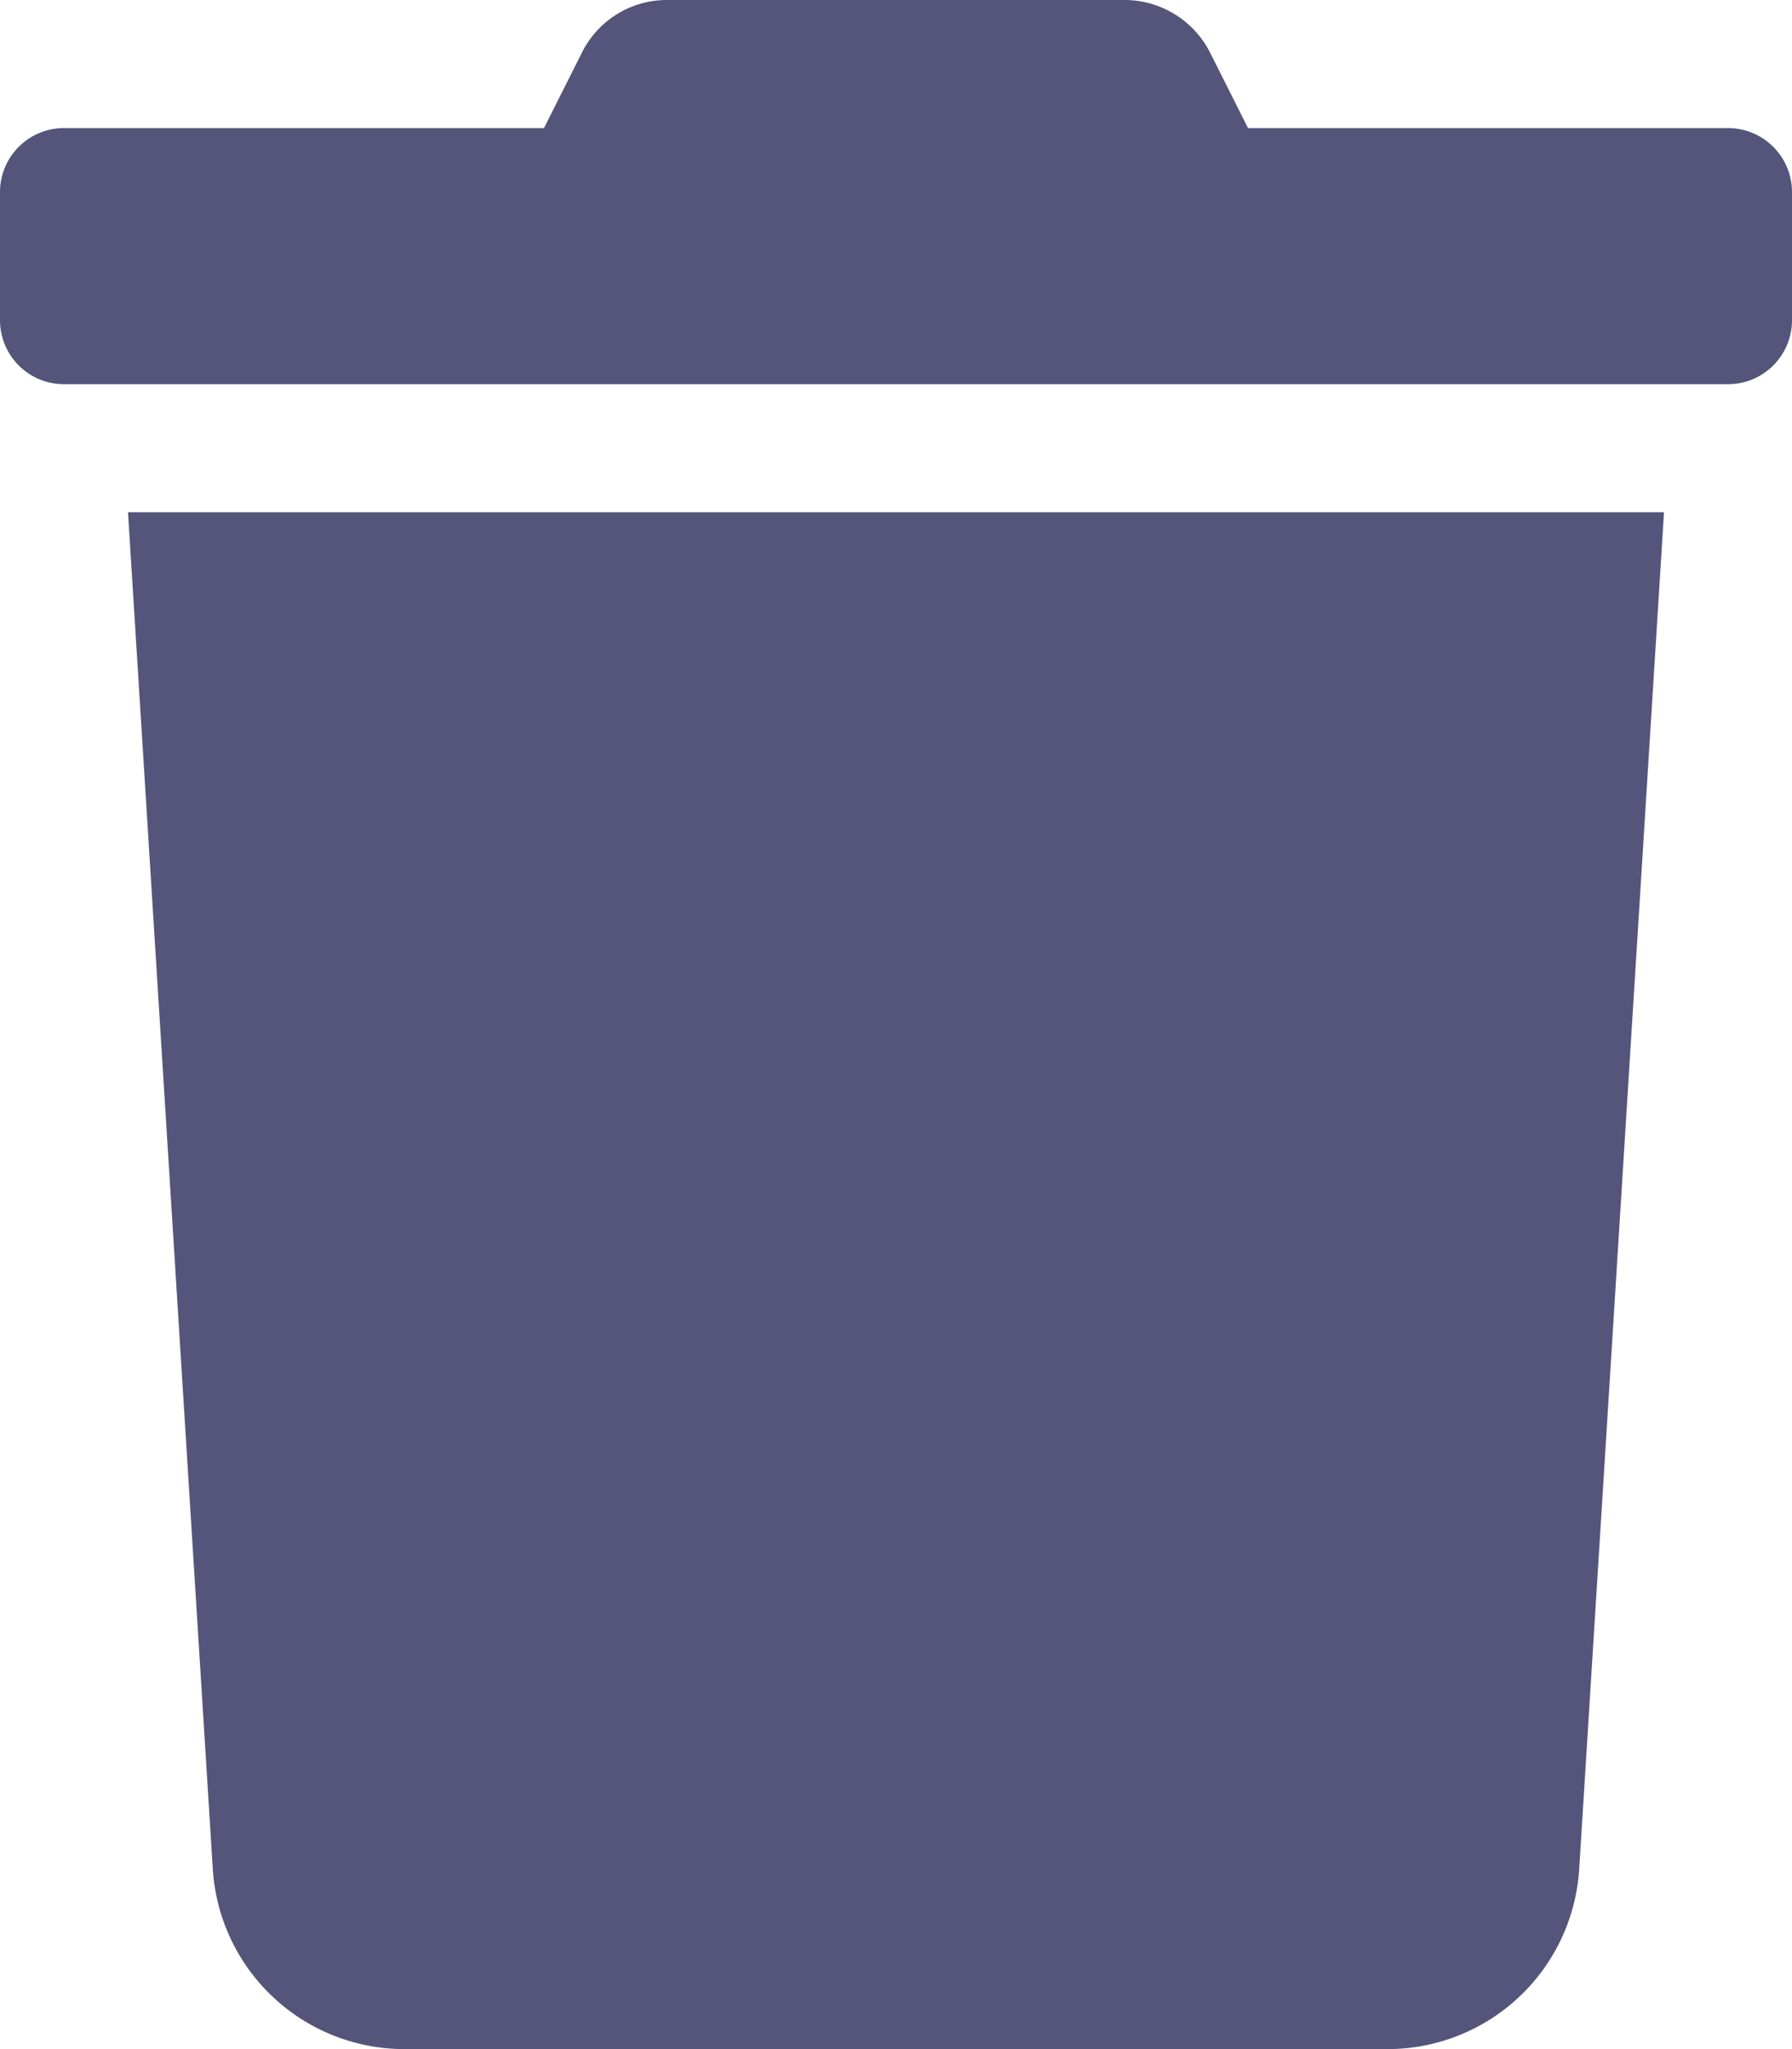 <svg
    aria-hidden="true" 
    focusable="false"
    data-prefix="fas"
    data-icon="trash"
    class="svg-inline--fa fa-trash fa-w-14"
    role="img"
    xmlns="http://www.w3.org/2000/svg"
    viewBox="0 0 448 512">
    <path
        fill="#55547A"
        d="M432 32H312l-9.4-18.7A24 24 0 0 0 281.1 0H166.8a23.72 23.72 0 0 0-21.4 13.3L136 32H16A16 16 0 0 0 0 48v32a16 16 0 0 0 16 16h416a16 16 0 0 0 16-16V48a16 16 0 0 0-16-16zM53.2 467a48 48 0 0 0 47.9 45h245.8a48 48 0 0 0 47.9-45L416 128H32z">
    </path>
</svg>